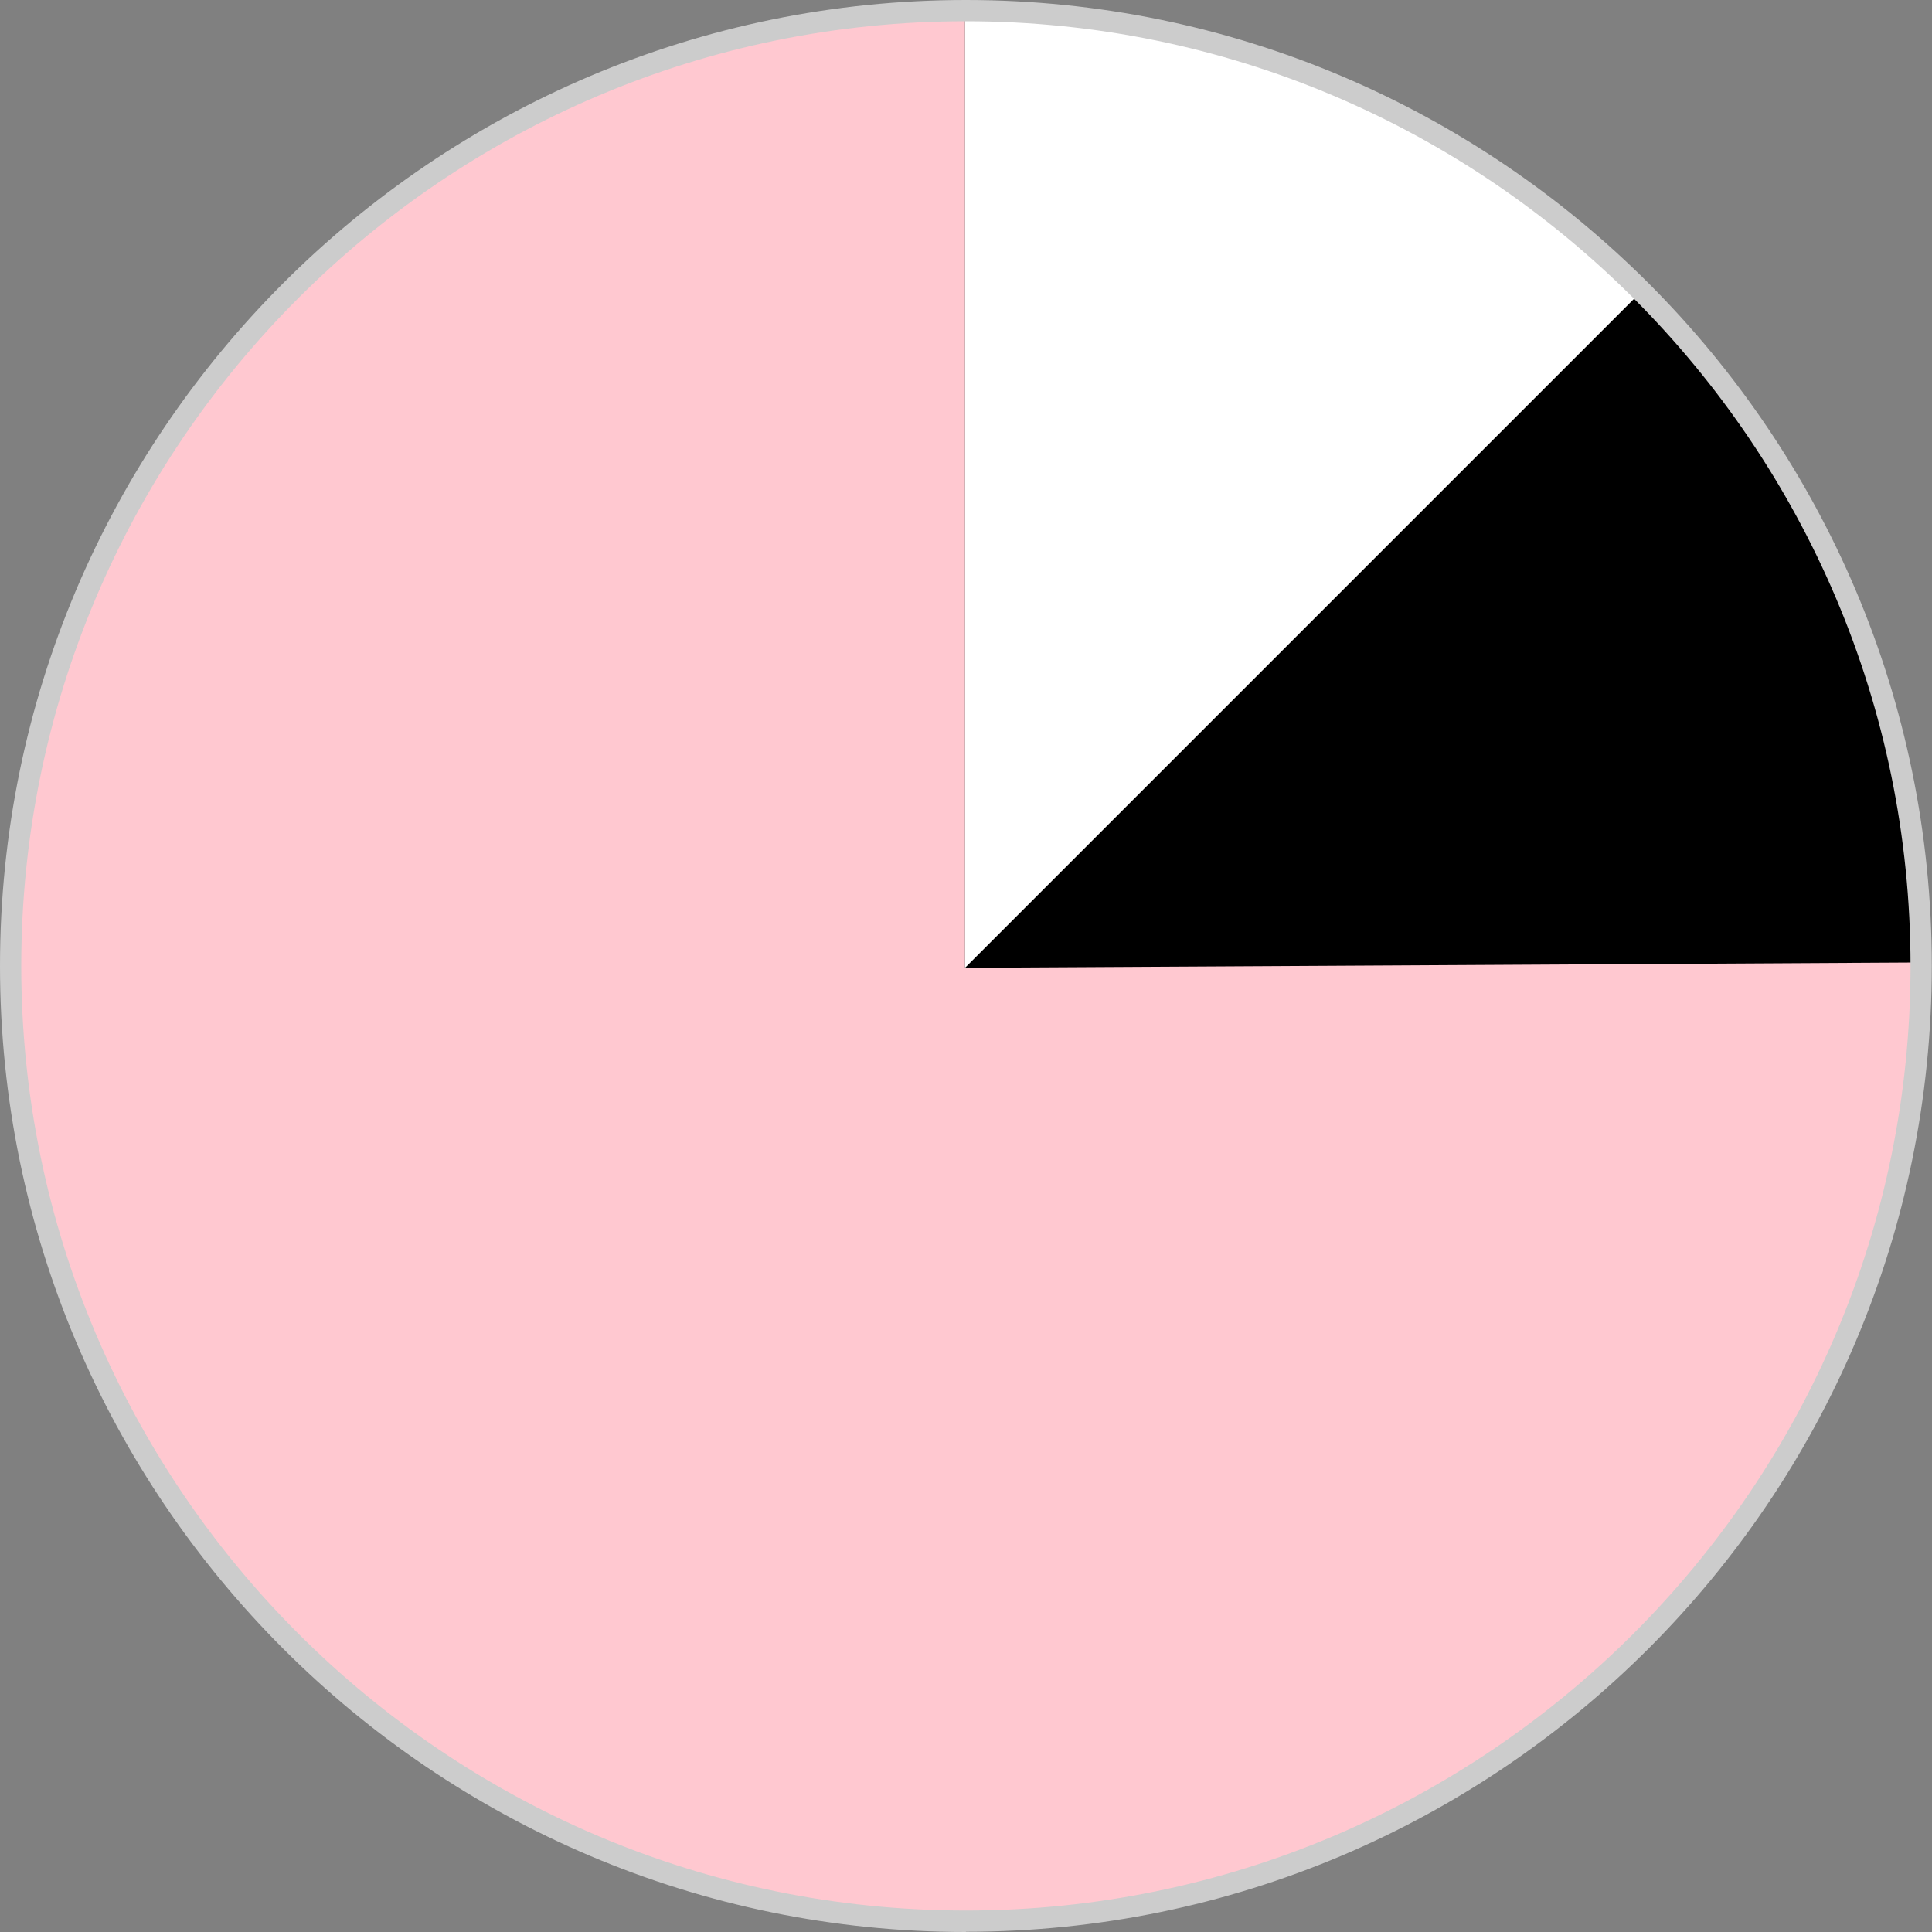 <?xml version="1.0" encoding="UTF-8"?>
<svg id="Layer_2" data-name="Layer 2" xmlns="http://www.w3.org/2000/svg" viewBox="0 0 90.91 90.91">
  <rect x="0" y="0" width="90.91" height="90.91" fill="#808080" stroke="none"/>
  <defs>
    <style>
      .cls-1 {
        fill: #ffc8d0;
      }

      .cls-1, .cls-2, .cls-3, .cls-4 {
        stroke-width: 0px;
      }

      .cls-2 {
        fill: #000;
      }

      .cls-3 {
        fill: #ccc;
      }

      .cls-4 {
        fill: #fff;
      }
    </style>
  </defs>
  <g id="Layer_1-2" data-name="Layer 1">
    <g>
      <g>
        <path class="cls-1" d="M45.46,90.5c24.85,0,45-20.15,45-45S70.31.5,45.46.5.46,20.65.46,45.5s20.15,45,45,45"/>
        <path class="cls-2" d="M45.41,45.55V.5c11.9,0,23.33,4.71,31.76,13.1,8.44,8.39,13.22,19.79,13.28,31.69l-45.05.25Z"/>
        <path class="cls-4" d="M45.41,45.55V.5c5.92,0,11.77,1.16,17.24,3.43,5.46,2.26,10.43,5.58,14.61,9.76l-31.85,31.85Z"/>
      </g>
      <path class="cls-3" d="M45.45,90.91C20.39,90.91,0,70.52,0,45.45S20.39,0,45.45,0s45.45,20.39,45.45,45.45-20.39,45.45-45.45,45.45ZM45.45,1C20.94,1,1,20.94,1,45.45s19.94,44.45,44.45,44.45,44.45-19.94,44.45-44.45S69.96,1,45.45,1Z"/>
    </g>
  </g>
</svg>